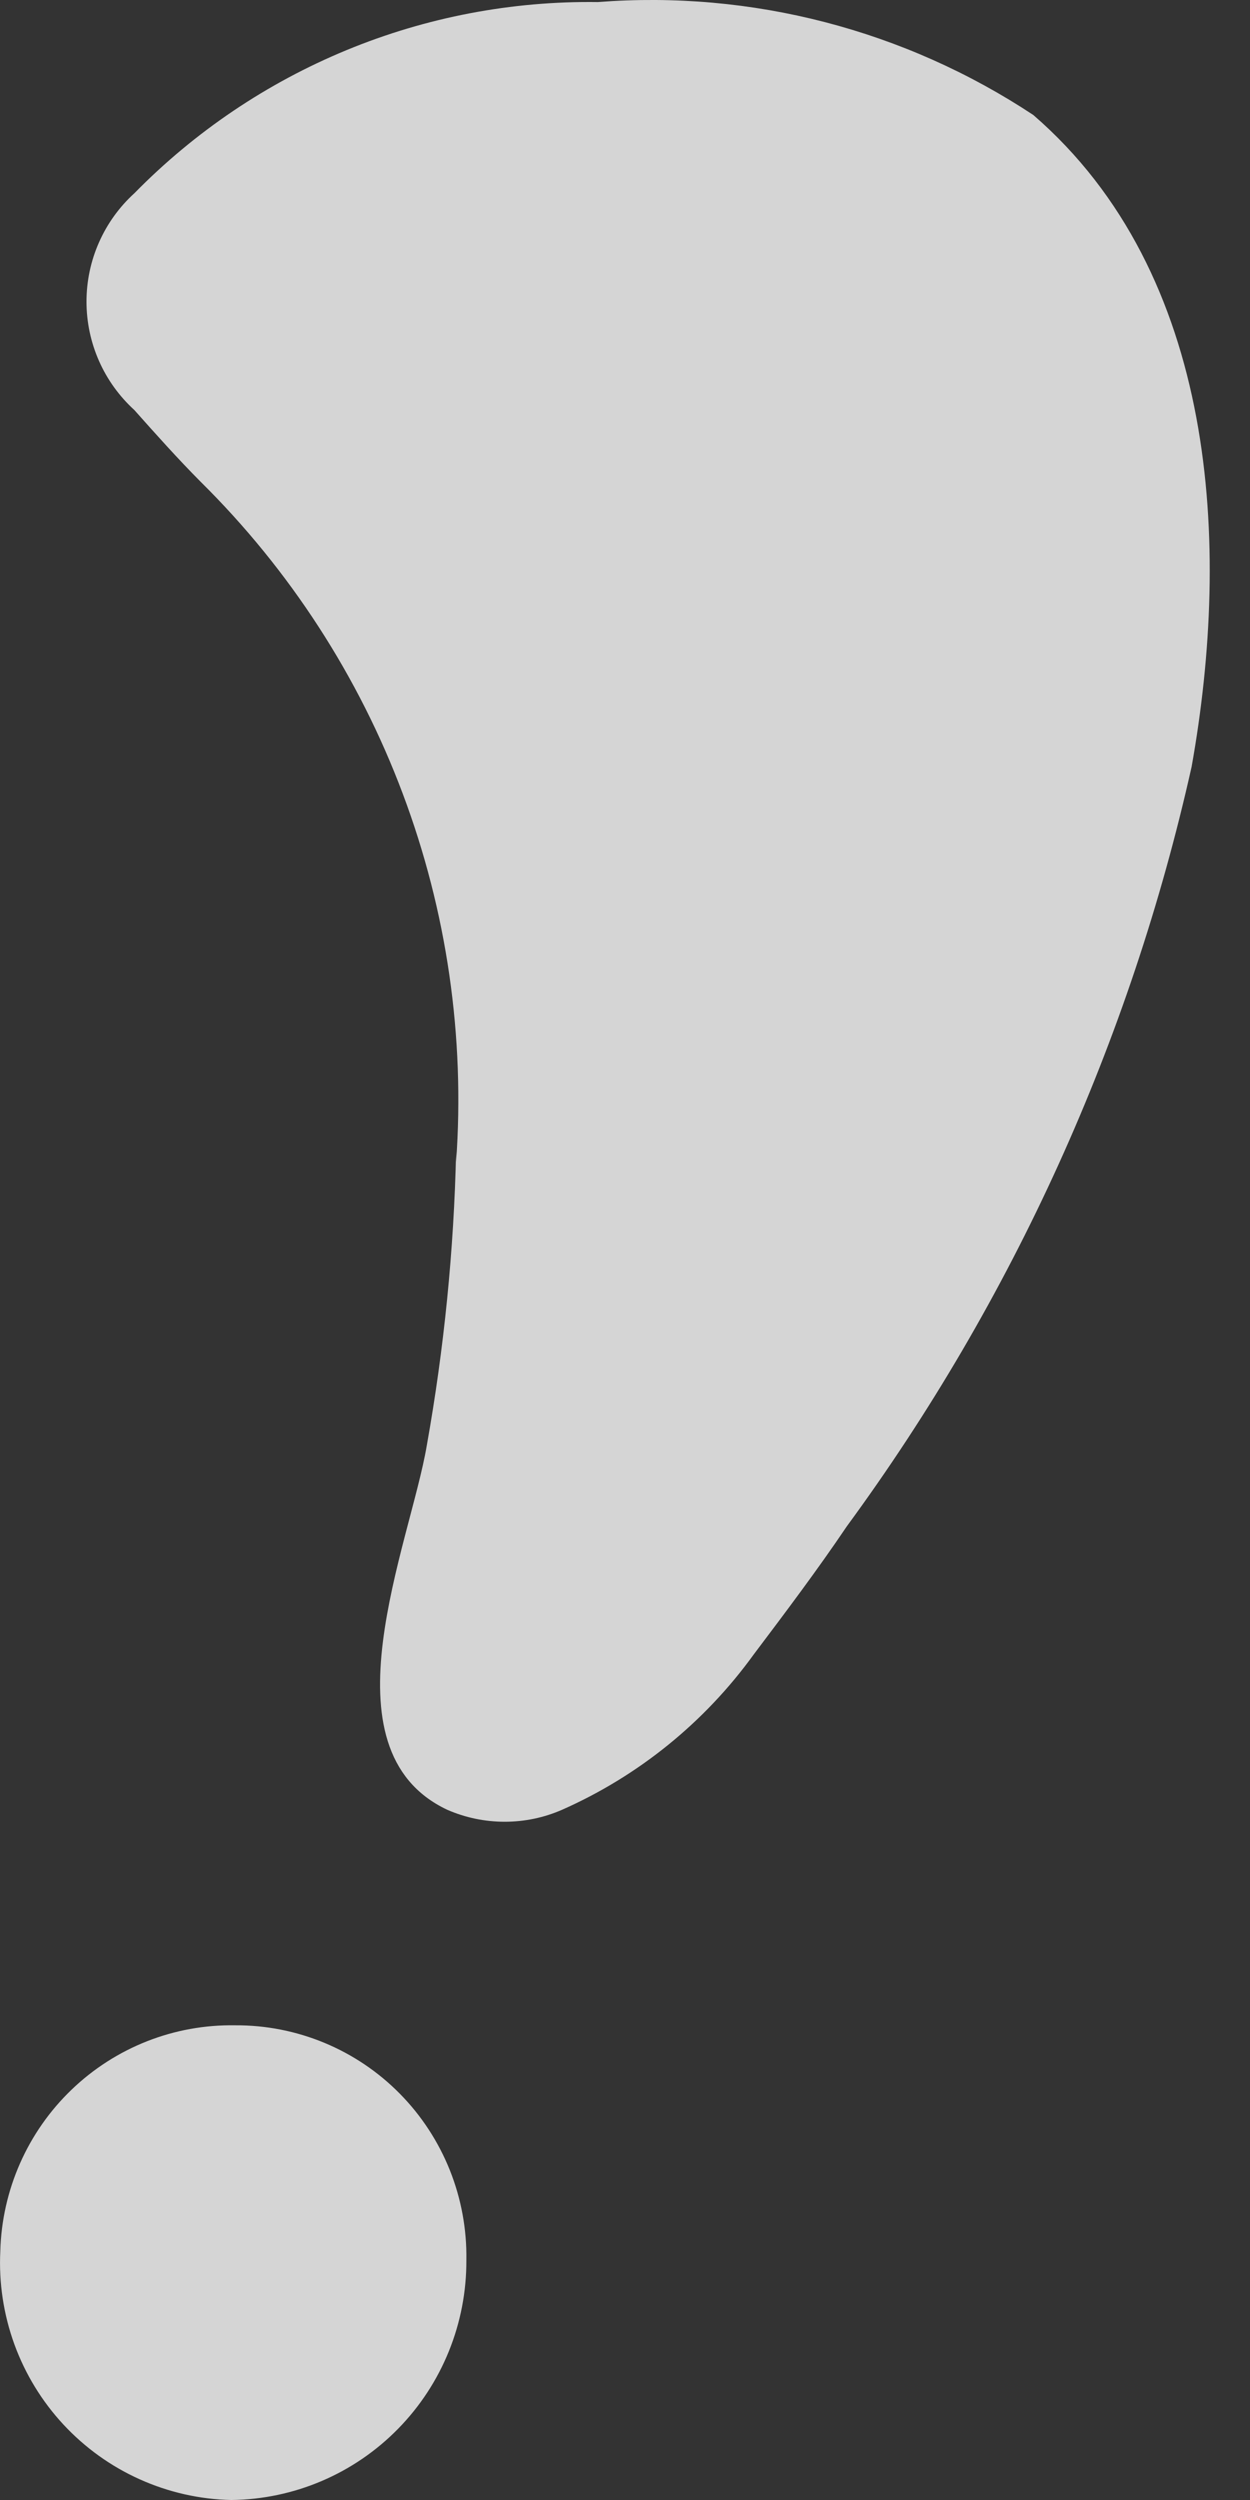 <svg width="20" height="40" viewBox="0 0 20 40" fill="none" xmlns="http://www.w3.org/2000/svg">
<rect x="0" y="0" width="20" height="40" fill="#333333" stroke="none"/>
<path d="M7.298 18.59C7.441 16.587 7.15 14.578 6.444 12.699C5.739 10.821 4.636 9.119 3.212 7.71C2.845 7.341 2.497 6.951 2.15 6.561C1.909 6.341 1.716 6.074 1.584 5.775C1.452 5.476 1.384 5.153 1.384 4.826C1.384 4.499 1.452 4.176 1.584 3.878C1.716 3.579 1.909 3.311 2.15 3.092C3.117 2.106 4.272 1.327 5.547 0.801C6.821 0.275 8.189 0.014 9.566 0.033C12.024 -0.158 14.474 0.478 16.533 1.84C19.475 4.385 19.7 8.716 19.066 12.267C18.085 16.658 16.207 20.796 13.55 24.42C13.08 25.117 12.569 25.795 12.059 26.472C11.274 27.558 10.216 28.415 8.994 28.956C8.704 29.083 8.391 29.148 8.075 29.148C7.758 29.148 7.446 29.083 7.155 28.956C5.112 27.991 6.563 24.707 6.829 23.126C7.106 21.574 7.263 20.002 7.298 18.426" fill="white" fill-opacity="0.79"/>
<path d="M7.462 36.161C7.467 37.17 7.075 38.141 6.37 38.86C5.666 39.579 4.707 39.989 3.702 40C3.197 39.99 2.699 39.877 2.238 39.67C1.776 39.463 1.361 39.165 1.016 38.794C0.671 38.423 0.404 37.986 0.23 37.509C0.057 37.032 -0.02 36.525 0.005 36.018C0.031 35.039 0.441 34.111 1.145 33.435C1.849 32.758 2.79 32.388 3.764 32.405C4.254 32.402 4.739 32.498 5.192 32.686C5.644 32.874 6.055 33.151 6.399 33.501C6.744 33.851 7.015 34.267 7.198 34.724C7.38 35.181 7.47 35.669 7.462 36.161Z" fill="white" fill-opacity="0.79"/>
</svg>

